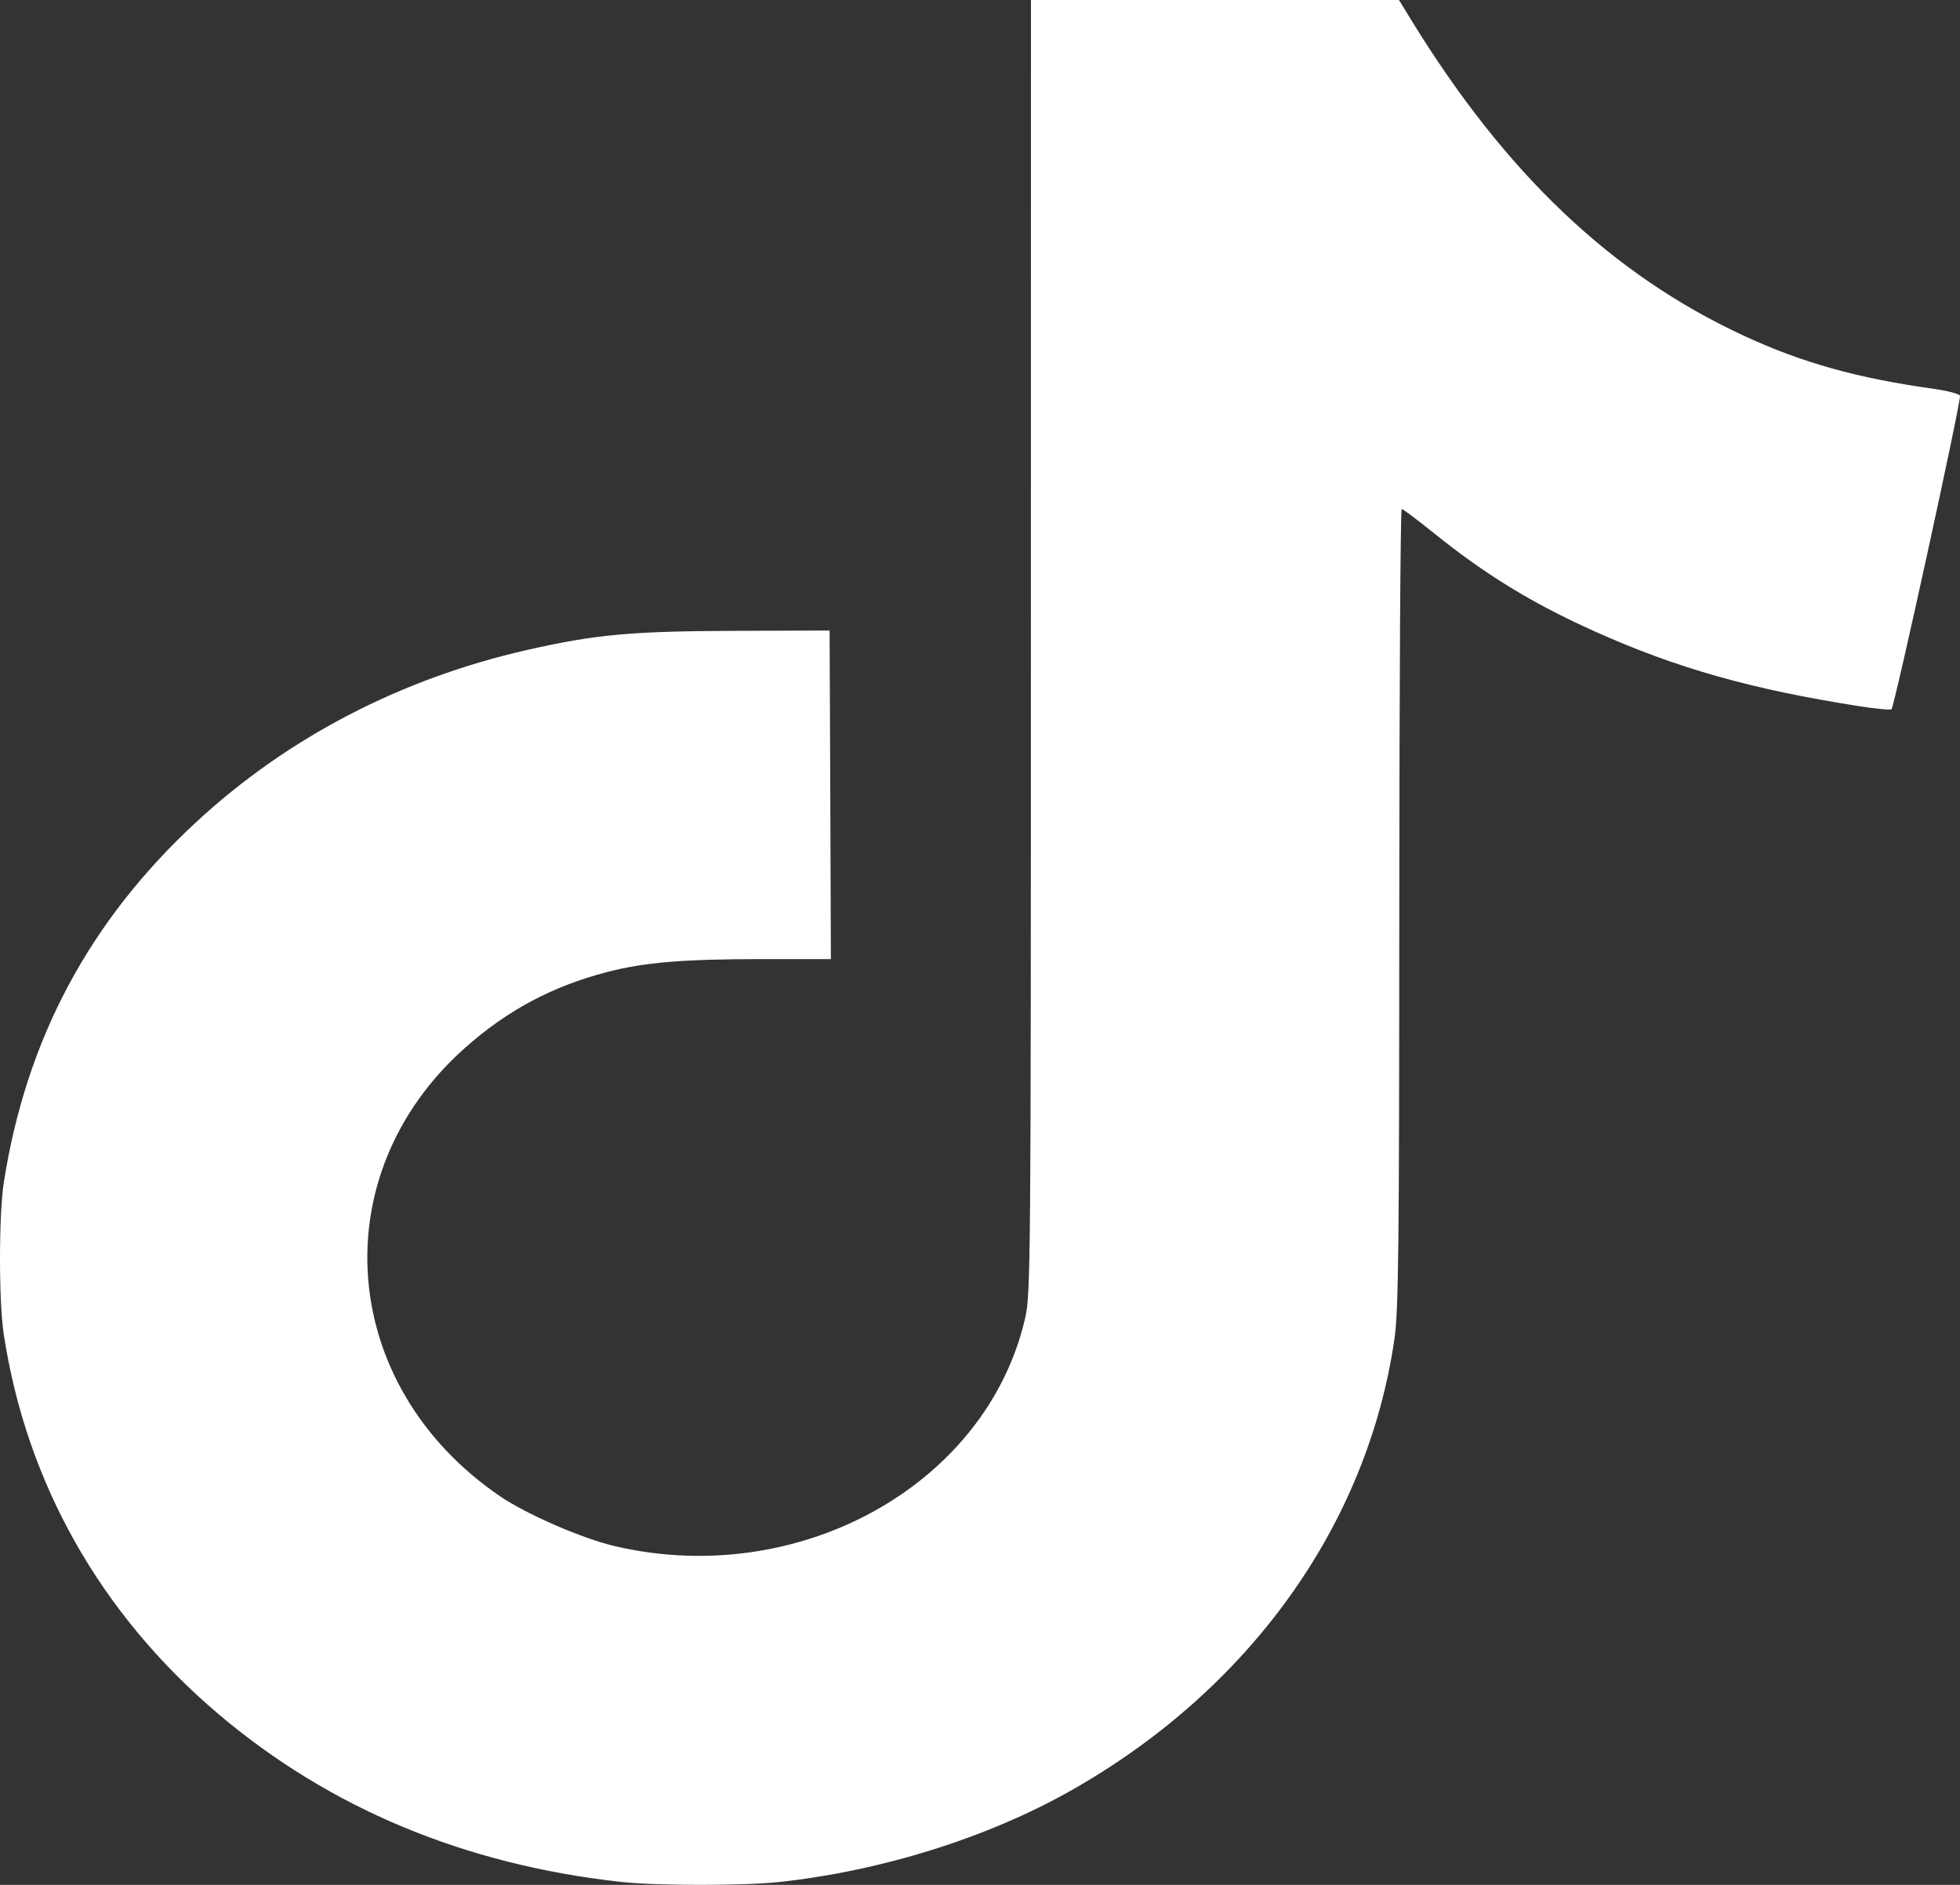<svg width="26" height="25" viewBox="0 0 26 25" fill="none" xmlns="http://www.w3.org/2000/svg">
<rect x="0" y="0" width="26" height="25" fill="#333333" stroke="none"/>
<path fill-rule="evenodd" clip-rule="evenodd" d="M18.711 0.25C19.967 2.299 21.38 3.642 23.137 4.455C23.91 4.813 24.639 5.016 25.656 5.158C25.834 5.183 25.989 5.224 26 5.248C26.021 5.298 25.132 9.37 25.091 9.407C25.077 9.419 24.883 9.401 24.66 9.366C23.237 9.144 22.233 8.86 21.149 8.372C20.319 7.999 19.699 7.619 18.997 7.052C18.791 6.887 18.61 6.751 18.594 6.751C18.577 6.75 18.563 9.129 18.562 12.036C18.561 16.549 18.552 17.386 18.498 17.757C18.14 20.23 16.571 22.416 14.194 23.756C13.093 24.376 11.699 24.813 10.346 24.961C9.866 25.013 8.705 25.013 8.231 24.96C6.159 24.73 4.373 23.984 2.895 22.732C1.33 21.405 0.348 19.665 0.049 17.691C-0.017 17.256 -0.016 16.112 0.05 15.688C0.345 13.79 1.18 12.222 2.598 10.908C3.811 9.784 5.316 9.001 6.995 8.62C7.907 8.414 8.367 8.372 9.763 8.367L11.005 8.363L11.014 10.542L11.022 12.721H10.112C9.06 12.721 8.549 12.764 8.055 12.892C7.33 13.08 6.731 13.399 6.171 13.896C4.268 15.584 4.486 18.383 6.634 19.846C6.988 20.087 7.726 20.407 8.159 20.508C10.601 21.077 13.086 19.696 13.598 17.487C13.672 17.167 13.675 16.805 13.675 8.577L13.676 0H16.117H18.558L18.711 0.25Z" fill="white"/>
</svg>
